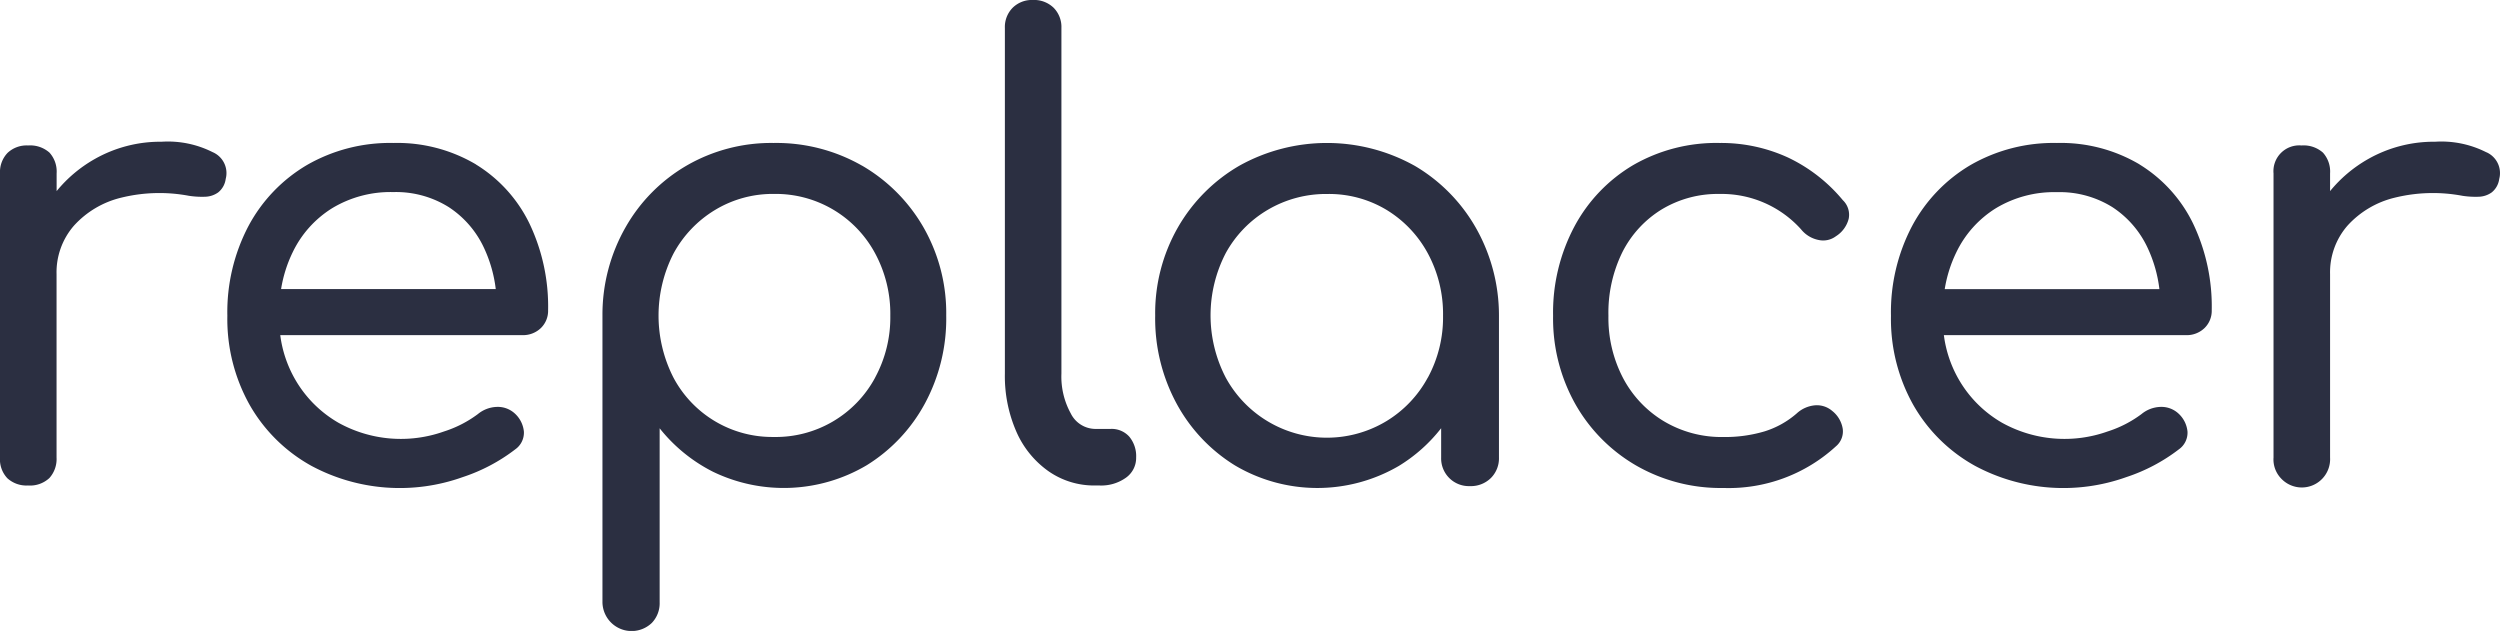 <svg id="Group_7288" data-name="Group 7288" xmlns="http://www.w3.org/2000/svg" xmlns:xlink="http://www.w3.org/1999/xlink" width="171.431" height="43.265" viewBox="0 0 171.431 43.265">
  <defs>
    <clipPath id="clip-path">
      <rect id="Rectangle_2573" data-name="Rectangle 2573" width="171.431" height="43.265" fill="none"/>
    </clipPath>
  </defs>
  <g id="Group_7277" data-name="Group 7277" clip-path="url(#clip-path)">
    <path id="Path_20411" data-name="Path 20411" d="M14.6,36.616a6.807,6.807,0,0,0-3.517-.724,9.12,9.12,0,0,0-4.6,1.193,9.259,9.259,0,0,0-2.6,2.193V38.066a1.937,1.937,0,0,0-.49-1.428,2,2,0,0,0-1.47-.49,1.9,1.9,0,0,0-1.407.512A1.9,1.9,0,0,0,0,38.066v19.48a1.886,1.886,0,0,0,.511,1.428,1.949,1.949,0,0,0,1.407.49,1.946,1.946,0,0,0,1.47-.512,1.949,1.949,0,0,0,.49-1.406V44.971a4.871,4.871,0,0,1,1.194-3.325,6.394,6.394,0,0,1,3.239-1.918,10.951,10.951,0,0,1,4.646-.128,5.961,5.961,0,0,0,1.108.064,1.6,1.6,0,0,0,.9-.3,1.416,1.416,0,0,0,.511-.916,1.563,1.563,0,0,0-.874-1.833" transform="translate(0 -26.173)" fill="#2b2f41"/>
    <path id="Path_20412" data-name="Path 20412" d="M590.327,36.616a6.807,6.807,0,0,0-3.517-.724,9.12,9.12,0,0,0-4.6,1.193,9.258,9.258,0,0,0-2.6,2.193V38.066a1.937,1.937,0,0,0-.49-1.428,2,2,0,0,0-1.47-.49,1.77,1.77,0,0,0-1.918,1.918v19.48a1.885,1.885,0,0,0,.511,1.428,1.942,1.942,0,0,0,3.367-1.428V44.971a4.871,4.871,0,0,1,1.194-3.325,6.4,6.4,0,0,1,3.239-1.918,10.952,10.952,0,0,1,4.646-.128,5.963,5.963,0,0,0,1.108.064,1.6,1.6,0,0,0,.9-.3,1.416,1.416,0,0,0,.511-.916,1.563,1.563,0,0,0-.874-1.833" transform="translate(-419.831 -26.173)" fill="#2b2f41"/>
    <path id="Path_20413" data-name="Path 20413" d="M74.622,37.677a10.6,10.6,0,0,0-5.669-1.471,11.421,11.421,0,0,0-5.925,1.513A10.7,10.7,0,0,0,59.021,41.9a12.686,12.686,0,0,0-1.449,6.159,12.032,12.032,0,0,0,1.535,6.117,10.982,10.982,0,0,0,4.242,4.177,12.815,12.815,0,0,0,10.358.767,12.13,12.13,0,0,0,3.6-1.9,1.4,1.4,0,0,0,.6-1.215,1.93,1.93,0,0,0-.682-1.3,1.722,1.722,0,0,0-1.193-.4,2.147,2.147,0,0,0-1.279.49,7.846,7.846,0,0,1-2.323,1.193,8.822,8.822,0,0,1-7.246-.6A8.07,8.07,0,0,1,62.2,52.382a8.159,8.159,0,0,1-1-3H77.777a1.758,1.758,0,0,0,1.3-.49,1.65,1.65,0,0,0,.49-1.215,13.219,13.219,0,0,0-1.279-5.946,9.723,9.723,0,0,0-3.666-4.049M61.257,46.223a9.065,9.065,0,0,1,.791-2.515,7.256,7.256,0,0,1,2.707-3.027,7.748,7.748,0,0,1,4.2-1.108A6.819,6.819,0,0,1,72.747,40.6a6.711,6.711,0,0,1,2.43,2.813,9.208,9.208,0,0,1,.8,2.813Z" transform="translate(-41.982 -26.402)" fill="#2b2f41"/>
    <path id="Path_20414" data-name="Path 20414" d="M170.371,37.762a11.825,11.825,0,0,0-6.074-1.556,11.582,11.582,0,0,0-5.925,1.534,11.392,11.392,0,0,0-4.2,4.22,12.076,12.076,0,0,0-1.6,6.01V67.706a2,2,0,0,0,3.389,1.407,1.947,1.947,0,0,0,.533-1.407V55.771a11.009,11.009,0,0,0,3.666,2.984,11.153,11.153,0,0,0,10.529-.448,11.27,11.27,0,0,0,3.985-4.22,12.264,12.264,0,0,0,1.471-6.031A11.857,11.857,0,0,0,174.591,42a11.519,11.519,0,0,0-4.22-4.241m.9,14.536a7.734,7.734,0,0,1-6.969,4.071,7.664,7.664,0,0,1-6.862-4.071,9.346,9.346,0,0,1,0-8.5,7.839,7.839,0,0,1,2.834-2.984A7.644,7.644,0,0,1,164.34,39.7a7.732,7.732,0,0,1,6.927,4.071,8.736,8.736,0,0,1,1.044,4.284,8.645,8.645,0,0,1-1.044,4.241" transform="translate(-111.26 -26.402)" fill="#2b2f41"/>
    <path id="Path_20415" data-name="Path 20415" d="M261.711,29.413h-1.066a1.9,1.9,0,0,1-1.662-1.066,5.239,5.239,0,0,1-.639-2.728V1.919a1.876,1.876,0,0,0-.533-1.385A1.931,1.931,0,0,0,256.383,0,1.874,1.874,0,0,0,255,.534a1.874,1.874,0,0,0-.533,1.385v23.7a9.494,9.494,0,0,0,.789,3.986,6.505,6.505,0,0,0,2.2,2.707,5.454,5.454,0,0,0,3.2.98h.3a2.917,2.917,0,0,0,1.812-.533,1.66,1.66,0,0,0,.7-1.385,2.086,2.086,0,0,0-.469-1.428,1.619,1.619,0,0,0-1.279-.533" transform="translate(-185.56 -0.001)" fill="#2b2f41"/>
    <path id="Path_20416" data-name="Path 20416" d="M310.322,37.762a12.346,12.346,0,0,0-12,0A11.508,11.508,0,0,0,294.1,42a11.849,11.849,0,0,0-1.556,6.053,12.264,12.264,0,0,0,1.471,6.031A11.266,11.266,0,0,0,298,58.308a11.083,11.083,0,0,0,11.253.043,10.815,10.815,0,0,0,2.9-2.585v2.009a1.9,1.9,0,0,0,1.961,1.961,1.959,1.959,0,0,0,1.449-.554,1.905,1.905,0,0,0,.554-1.407V48.056A12.171,12.171,0,0,0,314.52,42a11.565,11.565,0,0,0-4.2-4.241m.917,14.536a7.85,7.85,0,0,1-2.835,2.984A7.9,7.9,0,0,1,297.385,52.3a9.262,9.262,0,0,1,0-8.546,7.784,7.784,0,0,1,2.877-2.963,7.869,7.869,0,0,1,4.092-1.087,7.647,7.647,0,0,1,4.05,1.087,7.855,7.855,0,0,1,2.835,2.984,8.741,8.741,0,0,1,1.044,4.284,8.65,8.65,0,0,1-1.044,4.241" transform="translate(-213.33 -26.402)" fill="#2b2f41"/>
    <path id="Path_20417" data-name="Path 20417" d="M409.37,37.186a10.987,10.987,0,0,0-4.646-.98,11.418,11.418,0,0,0-5.925,1.513,10.806,10.806,0,0,0-4.028,4.2,12.568,12.568,0,0,0-1.471,6.138,11.991,11.991,0,0,0,1.513,6.031,11.272,11.272,0,0,0,4.156,4.22,11.617,11.617,0,0,0,6.01,1.556,10.885,10.885,0,0,0,7.715-2.856,1.335,1.335,0,0,0,.469-1.194,1.959,1.959,0,0,0-.725-1.236,1.611,1.611,0,0,0-1.172-.383,2.126,2.126,0,0,0-1.257.554,6.1,6.1,0,0,1-2.217,1.236,9.478,9.478,0,0,1-2.813.384,7.725,7.725,0,0,1-4.092-1.087,7.566,7.566,0,0,1-2.792-2.962,8.9,8.9,0,0,1-1-4.263,9.39,9.39,0,0,1,.959-4.369,7.3,7.3,0,0,1,2.685-2.92,7.434,7.434,0,0,1,3.985-1.066,7.321,7.321,0,0,1,5.584,2.43,2.049,2.049,0,0,0,1.194.725,1.456,1.456,0,0,0,1.193-.256,2,2,0,0,0,.874-1.193,1.38,1.38,0,0,0-.4-1.279,10.991,10.991,0,0,0-3.794-2.941" transform="translate(-286.801 -26.402)" fill="#2b2f41"/>
    <path id="Path_20418" data-name="Path 20418" d="M495.9,37.677a10.6,10.6,0,0,0-5.669-1.471,11.421,11.421,0,0,0-5.925,1.513A10.7,10.7,0,0,0,480.3,41.9a12.686,12.686,0,0,0-1.449,6.159,12.031,12.031,0,0,0,1.535,6.117,10.982,10.982,0,0,0,4.242,4.177,12.815,12.815,0,0,0,10.358.767,12.13,12.13,0,0,0,3.6-1.9,1.4,1.4,0,0,0,.6-1.215,1.93,1.93,0,0,0-.682-1.3,1.722,1.722,0,0,0-1.193-.4,2.147,2.147,0,0,0-1.279.49,7.846,7.846,0,0,1-2.323,1.193,8.822,8.822,0,0,1-7.246-.6,8.073,8.073,0,0,1-2.984-3.005,8.165,8.165,0,0,1-1-3h16.578a1.759,1.759,0,0,0,1.3-.49,1.65,1.65,0,0,0,.49-1.215,13.219,13.219,0,0,0-1.279-5.946,9.723,9.723,0,0,0-3.666-4.049m-13.365,8.546a9.055,9.055,0,0,1,.791-2.515,7.256,7.256,0,0,1,2.707-3.027,7.748,7.748,0,0,1,4.2-1.108,6.819,6.819,0,0,1,3.793,1.023,6.711,6.711,0,0,1,2.43,2.813,9.209,9.209,0,0,1,.8,2.813Z" transform="translate(-349.183 -26.402)" fill="#2b2f41"/>
  </g>
</svg>
